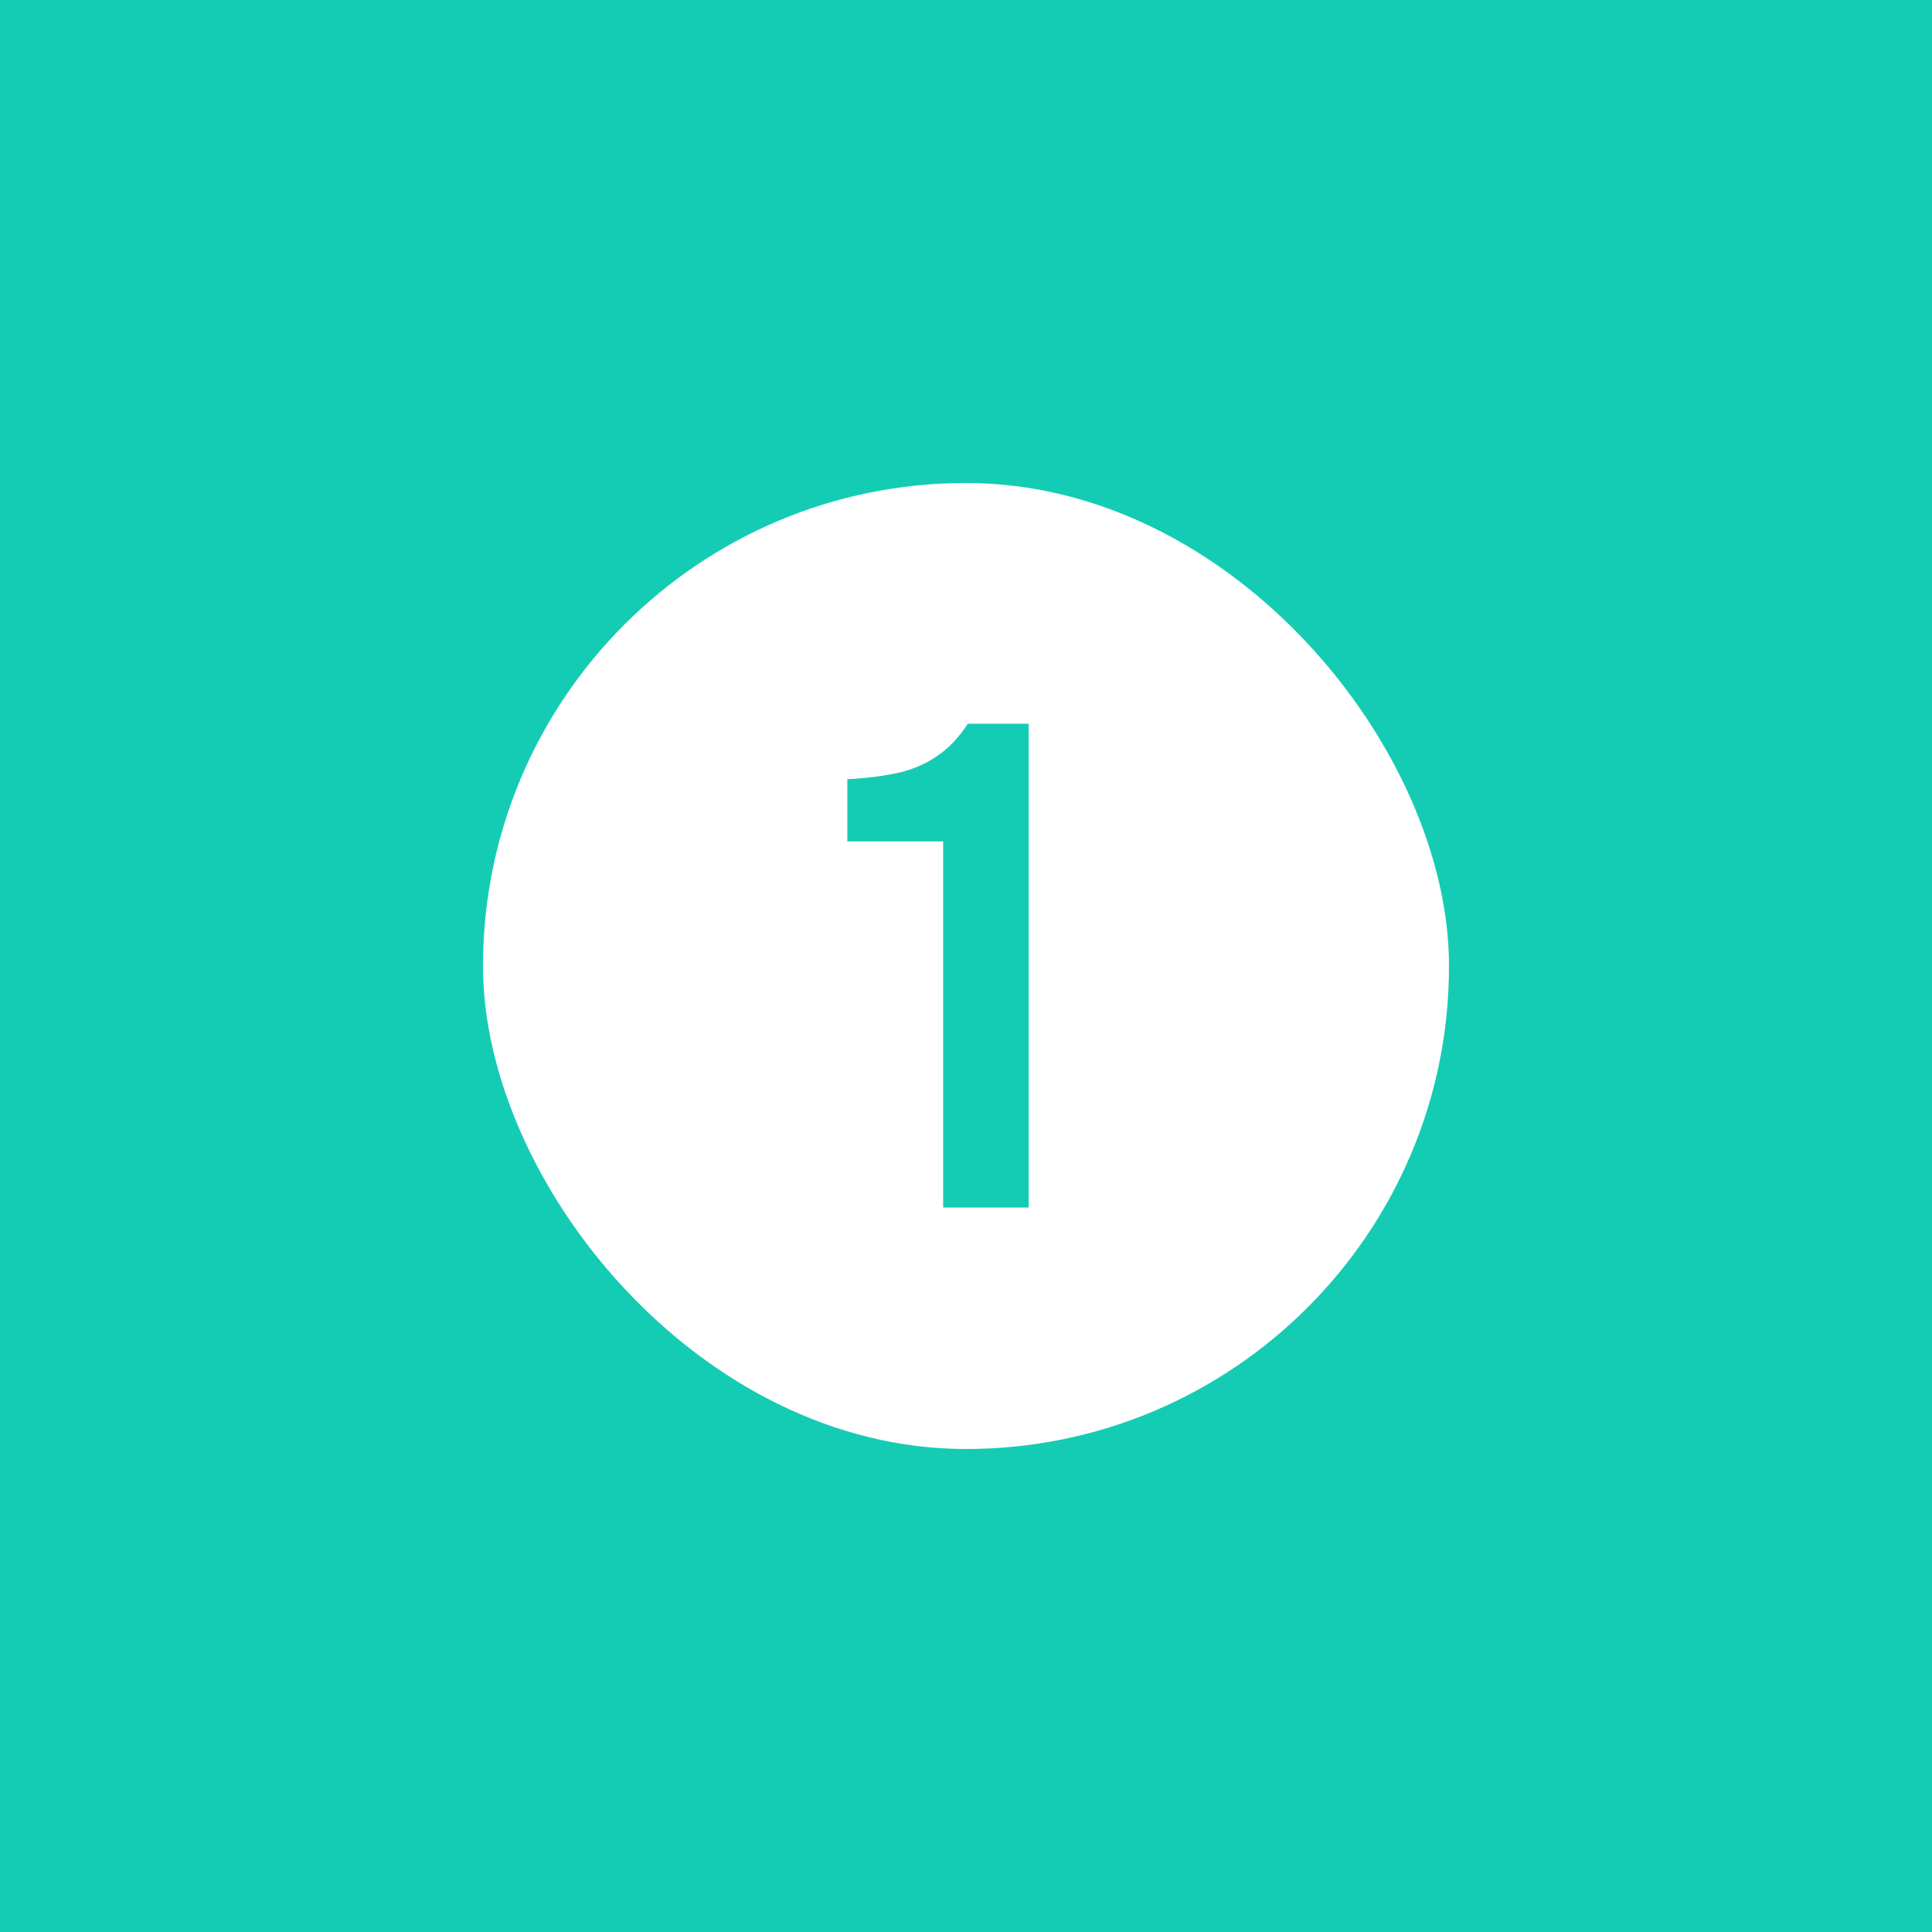 <?xml version="1.0" encoding="UTF-8"?> <svg xmlns="http://www.w3.org/2000/svg" width="48" height="48" viewBox="0 0 48 48" fill="none"><rect width="48" height="48" fill="#14CCB4"></rect><rect x="12" y="12" width="24" height="24" rx="12" fill="white"></rect><path d="M23.432 30V20.905H21.052V19.358C21.516 19.335 21.93 19.284 22.293 19.205C22.655 19.126 22.978 18.99 23.262 18.797C23.556 18.604 23.817 18.332 24.044 17.981H25.557V30H23.432Z" fill="#14CCB4"></path></svg> 